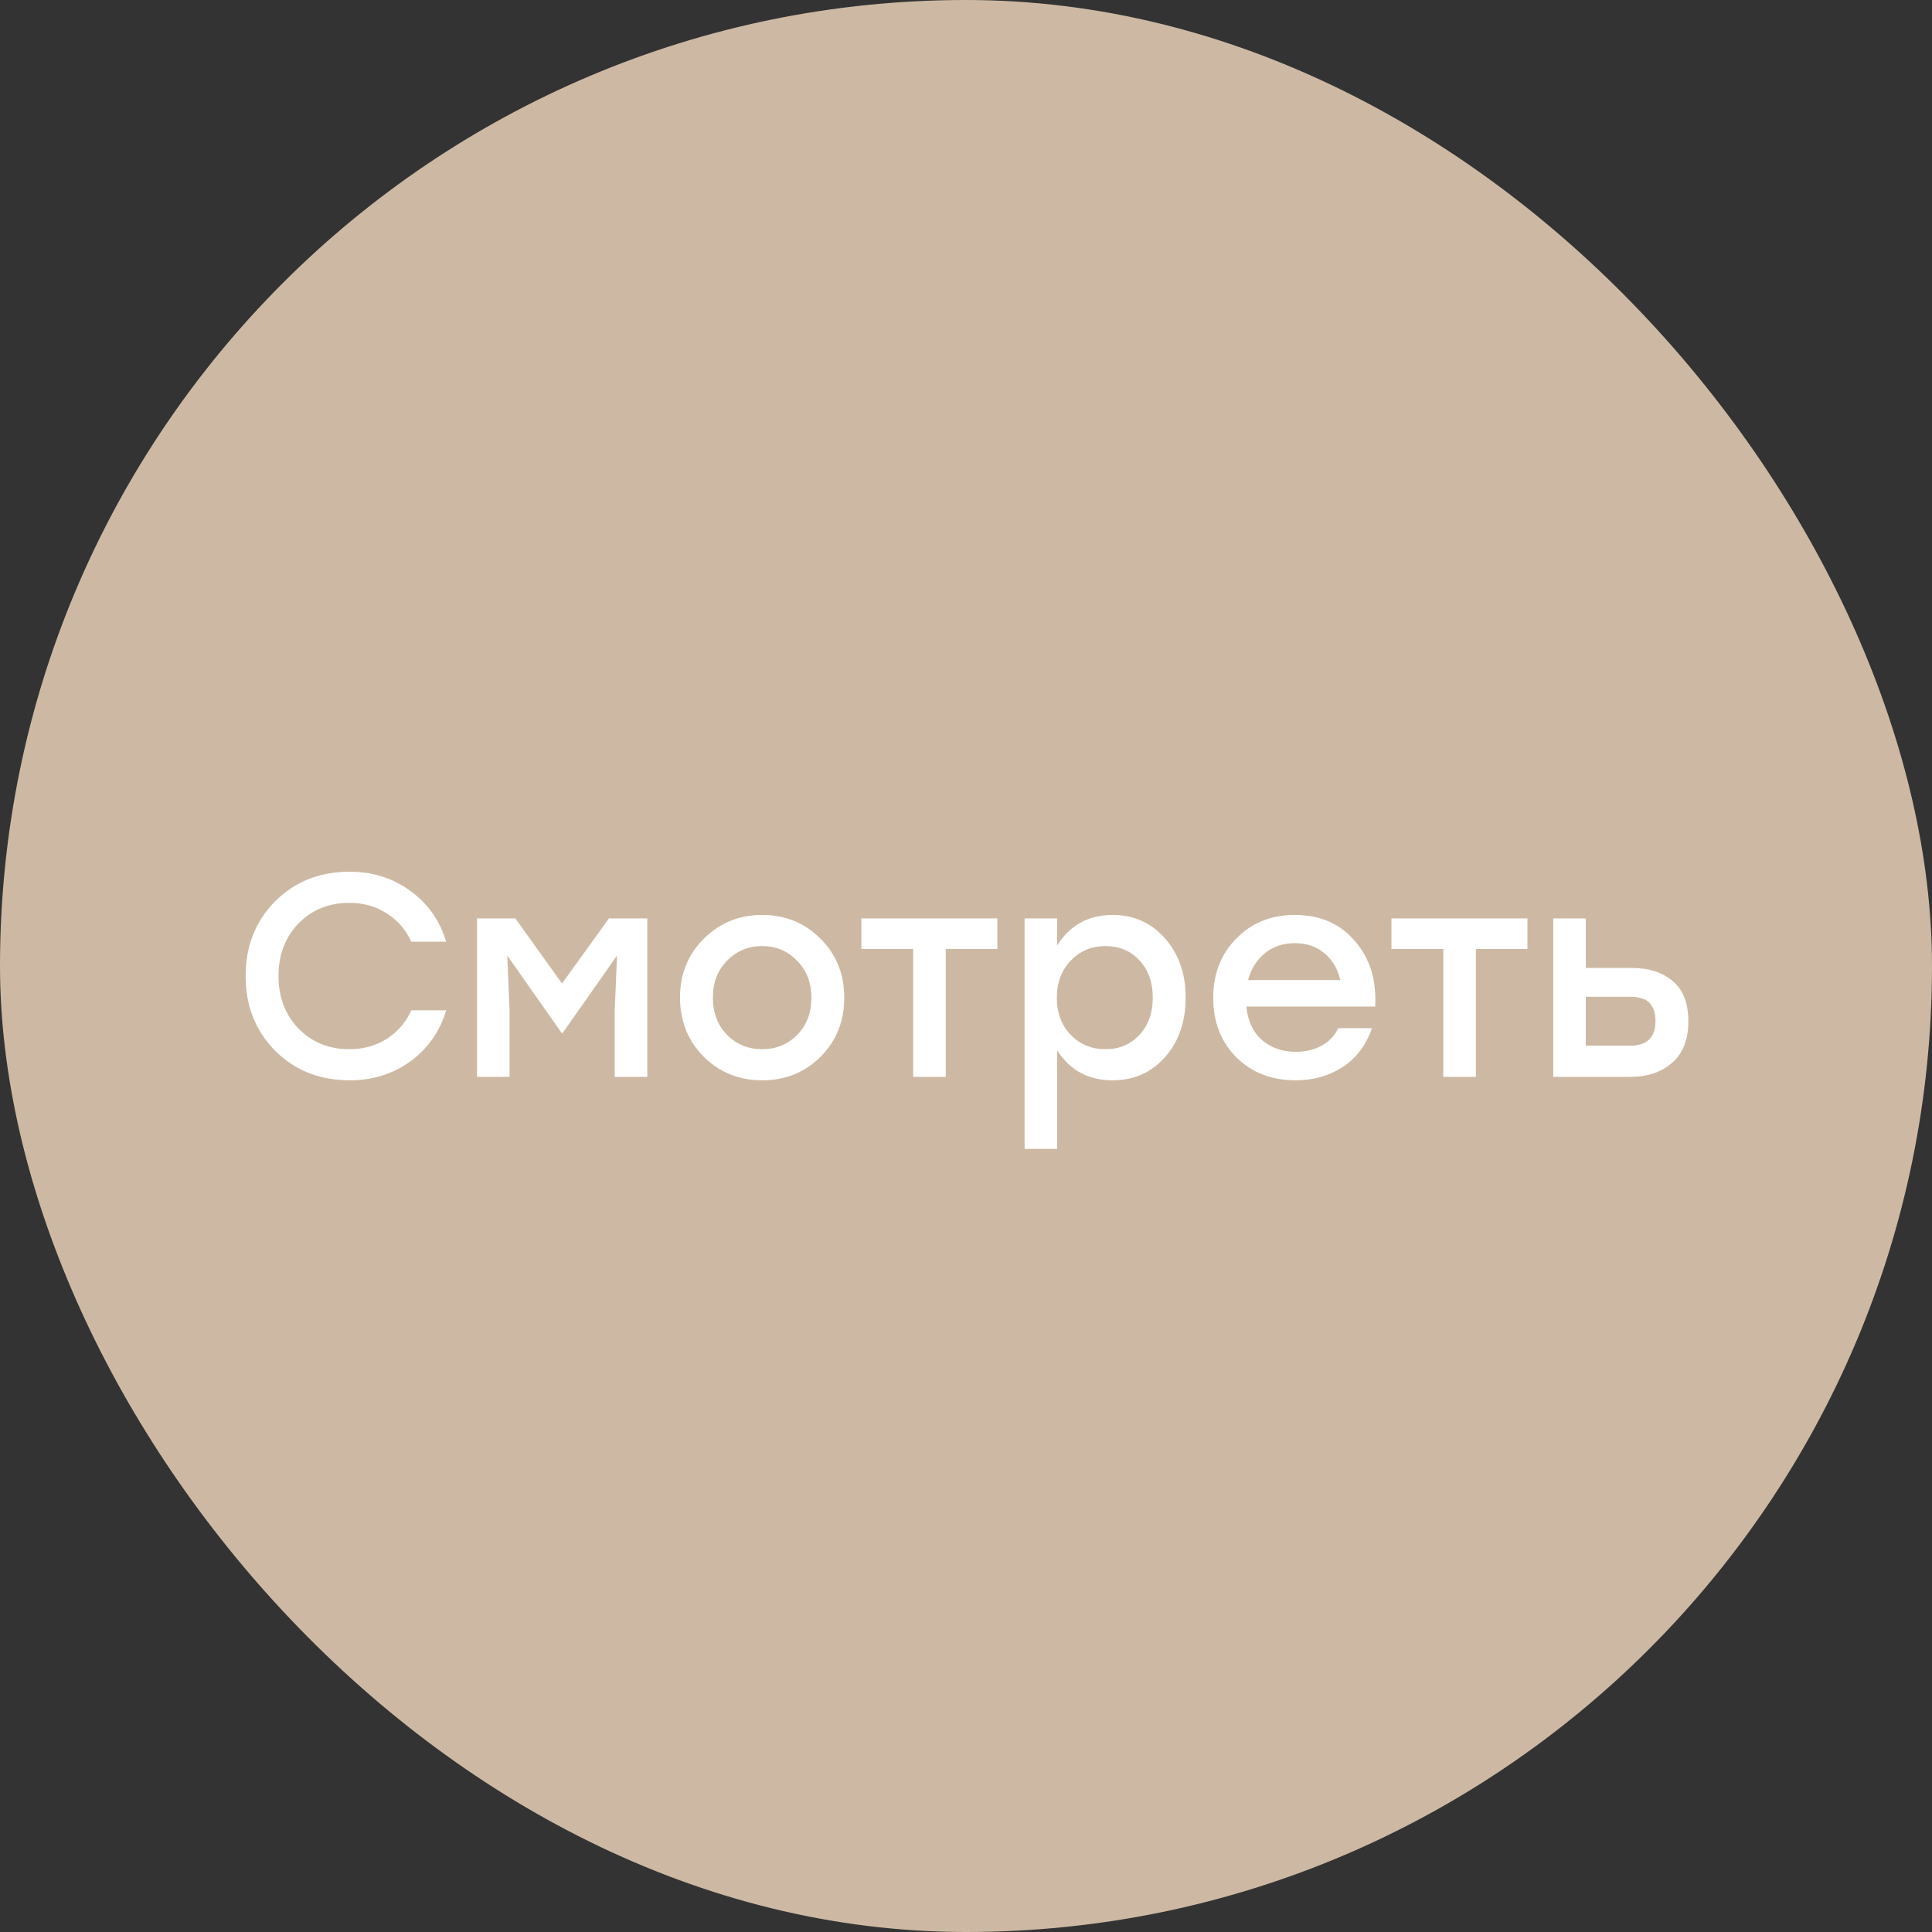 <?xml version="1.0" encoding="UTF-8"?> <svg xmlns="http://www.w3.org/2000/svg" width="61" height="61" viewBox="0 0 61 61" fill="none"><rect x="0" y="0" width="61" height="61" fill="#333333" stroke="none"/><rect x="61" y="61" width="61" height="61" rx="30.5" transform="rotate(-180 61 61)" fill="#CDB9A3"></rect><path d="M11.04 34.109C10.094 34.109 9.309 33.797 8.684 33.172C8.066 32.547 7.756 31.762 7.756 30.816C7.756 29.87 8.066 29.085 8.684 28.46C9.309 27.835 10.094 27.523 11.04 27.523C11.768 27.523 12.408 27.726 12.96 28.133C13.512 28.533 13.888 29.067 14.088 29.734H12.987C12.817 29.358 12.56 29.061 12.214 28.842C11.868 28.618 11.474 28.506 11.031 28.506C10.382 28.506 9.846 28.724 9.421 29.16C9.003 29.597 8.793 30.149 8.793 30.816C8.793 31.483 9.003 32.035 9.421 32.472C9.846 32.908 10.382 33.127 11.031 33.127C11.474 33.127 11.868 33.017 12.214 32.799C12.56 32.575 12.817 32.275 12.987 31.899H14.088C13.888 32.566 13.512 33.102 12.96 33.509C12.408 33.909 11.768 34.109 11.04 34.109ZM19.227 28.997H20.437V34H19.409V31.908L19.482 30.17L17.763 32.617H17.736L16.016 30.17L16.089 31.908V34H15.061V28.997H16.271L17.745 31.053L19.227 28.997ZM24.064 28.888C24.791 28.888 25.404 29.136 25.901 29.634C26.405 30.131 26.656 30.753 26.656 31.498C26.656 32.244 26.408 32.866 25.91 33.363C25.413 33.861 24.798 34.109 24.064 34.109C23.336 34.109 22.721 33.861 22.217 33.363C21.72 32.86 21.471 32.238 21.471 31.498C21.471 30.753 21.723 30.131 22.226 29.634C22.73 29.136 23.342 28.888 24.064 28.888ZM25.165 30.334C24.867 30.025 24.5 29.87 24.064 29.87C23.627 29.87 23.257 30.025 22.954 30.334C22.657 30.637 22.508 31.025 22.508 31.498C22.508 31.977 22.657 32.369 22.954 32.672C23.251 32.975 23.621 33.127 24.064 33.127C24.506 33.127 24.876 32.975 25.174 32.672C25.471 32.369 25.619 31.977 25.619 31.498C25.619 31.025 25.468 30.637 25.165 30.334ZM31.49 28.997V29.961H29.861V34H28.833V29.961H27.196V28.997H29.861H31.49ZM35.133 28.888C35.794 28.888 36.343 29.133 36.78 29.625C37.216 30.116 37.435 30.74 37.435 31.498C37.435 32.263 37.216 32.89 36.78 33.381C36.349 33.867 35.797 34.109 35.124 34.109C34.366 34.109 33.784 33.794 33.377 33.163V36.274H32.35V28.997H33.377V29.852C33.784 29.209 34.369 28.888 35.133 28.888ZM34.906 33.127C35.342 33.127 35.7 32.975 35.979 32.672C36.258 32.369 36.398 31.977 36.398 31.498C36.398 31.019 36.258 30.628 35.979 30.325C35.7 30.022 35.342 29.87 34.906 29.87C34.463 29.87 34.096 30.025 33.805 30.334C33.514 30.637 33.368 31.025 33.368 31.498C33.368 31.977 33.514 32.369 33.805 32.672C34.096 32.975 34.463 33.127 34.906 33.127ZM40.889 28.888C41.684 28.888 42.314 29.163 42.781 29.715C43.254 30.261 43.467 30.95 43.418 31.78H39.352C39.394 32.229 39.558 32.581 39.843 32.836C40.128 33.084 40.486 33.209 40.916 33.209C41.22 33.209 41.489 33.145 41.726 33.017C41.962 32.89 42.138 32.705 42.254 32.463H43.318C43.13 33.002 42.821 33.412 42.39 33.691C41.959 33.97 41.465 34.109 40.907 34.109C40.149 34.109 39.525 33.867 39.033 33.381C38.548 32.89 38.306 32.266 38.306 31.508C38.306 30.749 38.548 30.125 39.033 29.634C39.519 29.136 40.137 28.888 40.889 28.888ZM40.889 29.779C40.507 29.779 40.186 29.888 39.925 30.107C39.67 30.319 39.497 30.598 39.406 30.944H42.317C42.238 30.592 42.072 30.31 41.817 30.098C41.568 29.885 41.259 29.779 40.889 29.779ZM48.226 28.997V29.961H46.598V34H45.57V29.961H43.933V28.997H46.598H48.226ZM51.515 30.561C52.061 30.561 52.495 30.701 52.816 30.98C53.143 31.253 53.307 31.674 53.307 32.244C53.307 32.821 53.137 33.257 52.798 33.554C52.458 33.851 52.018 34 51.479 34H49.041V28.997H50.069V30.561H51.515ZM51.451 33.017C51.997 33.017 52.27 32.76 52.27 32.244C52.27 31.996 52.209 31.805 52.088 31.671C51.967 31.538 51.758 31.471 51.461 31.471H50.069V33.017H51.451Z" fill="white"></path></svg> 